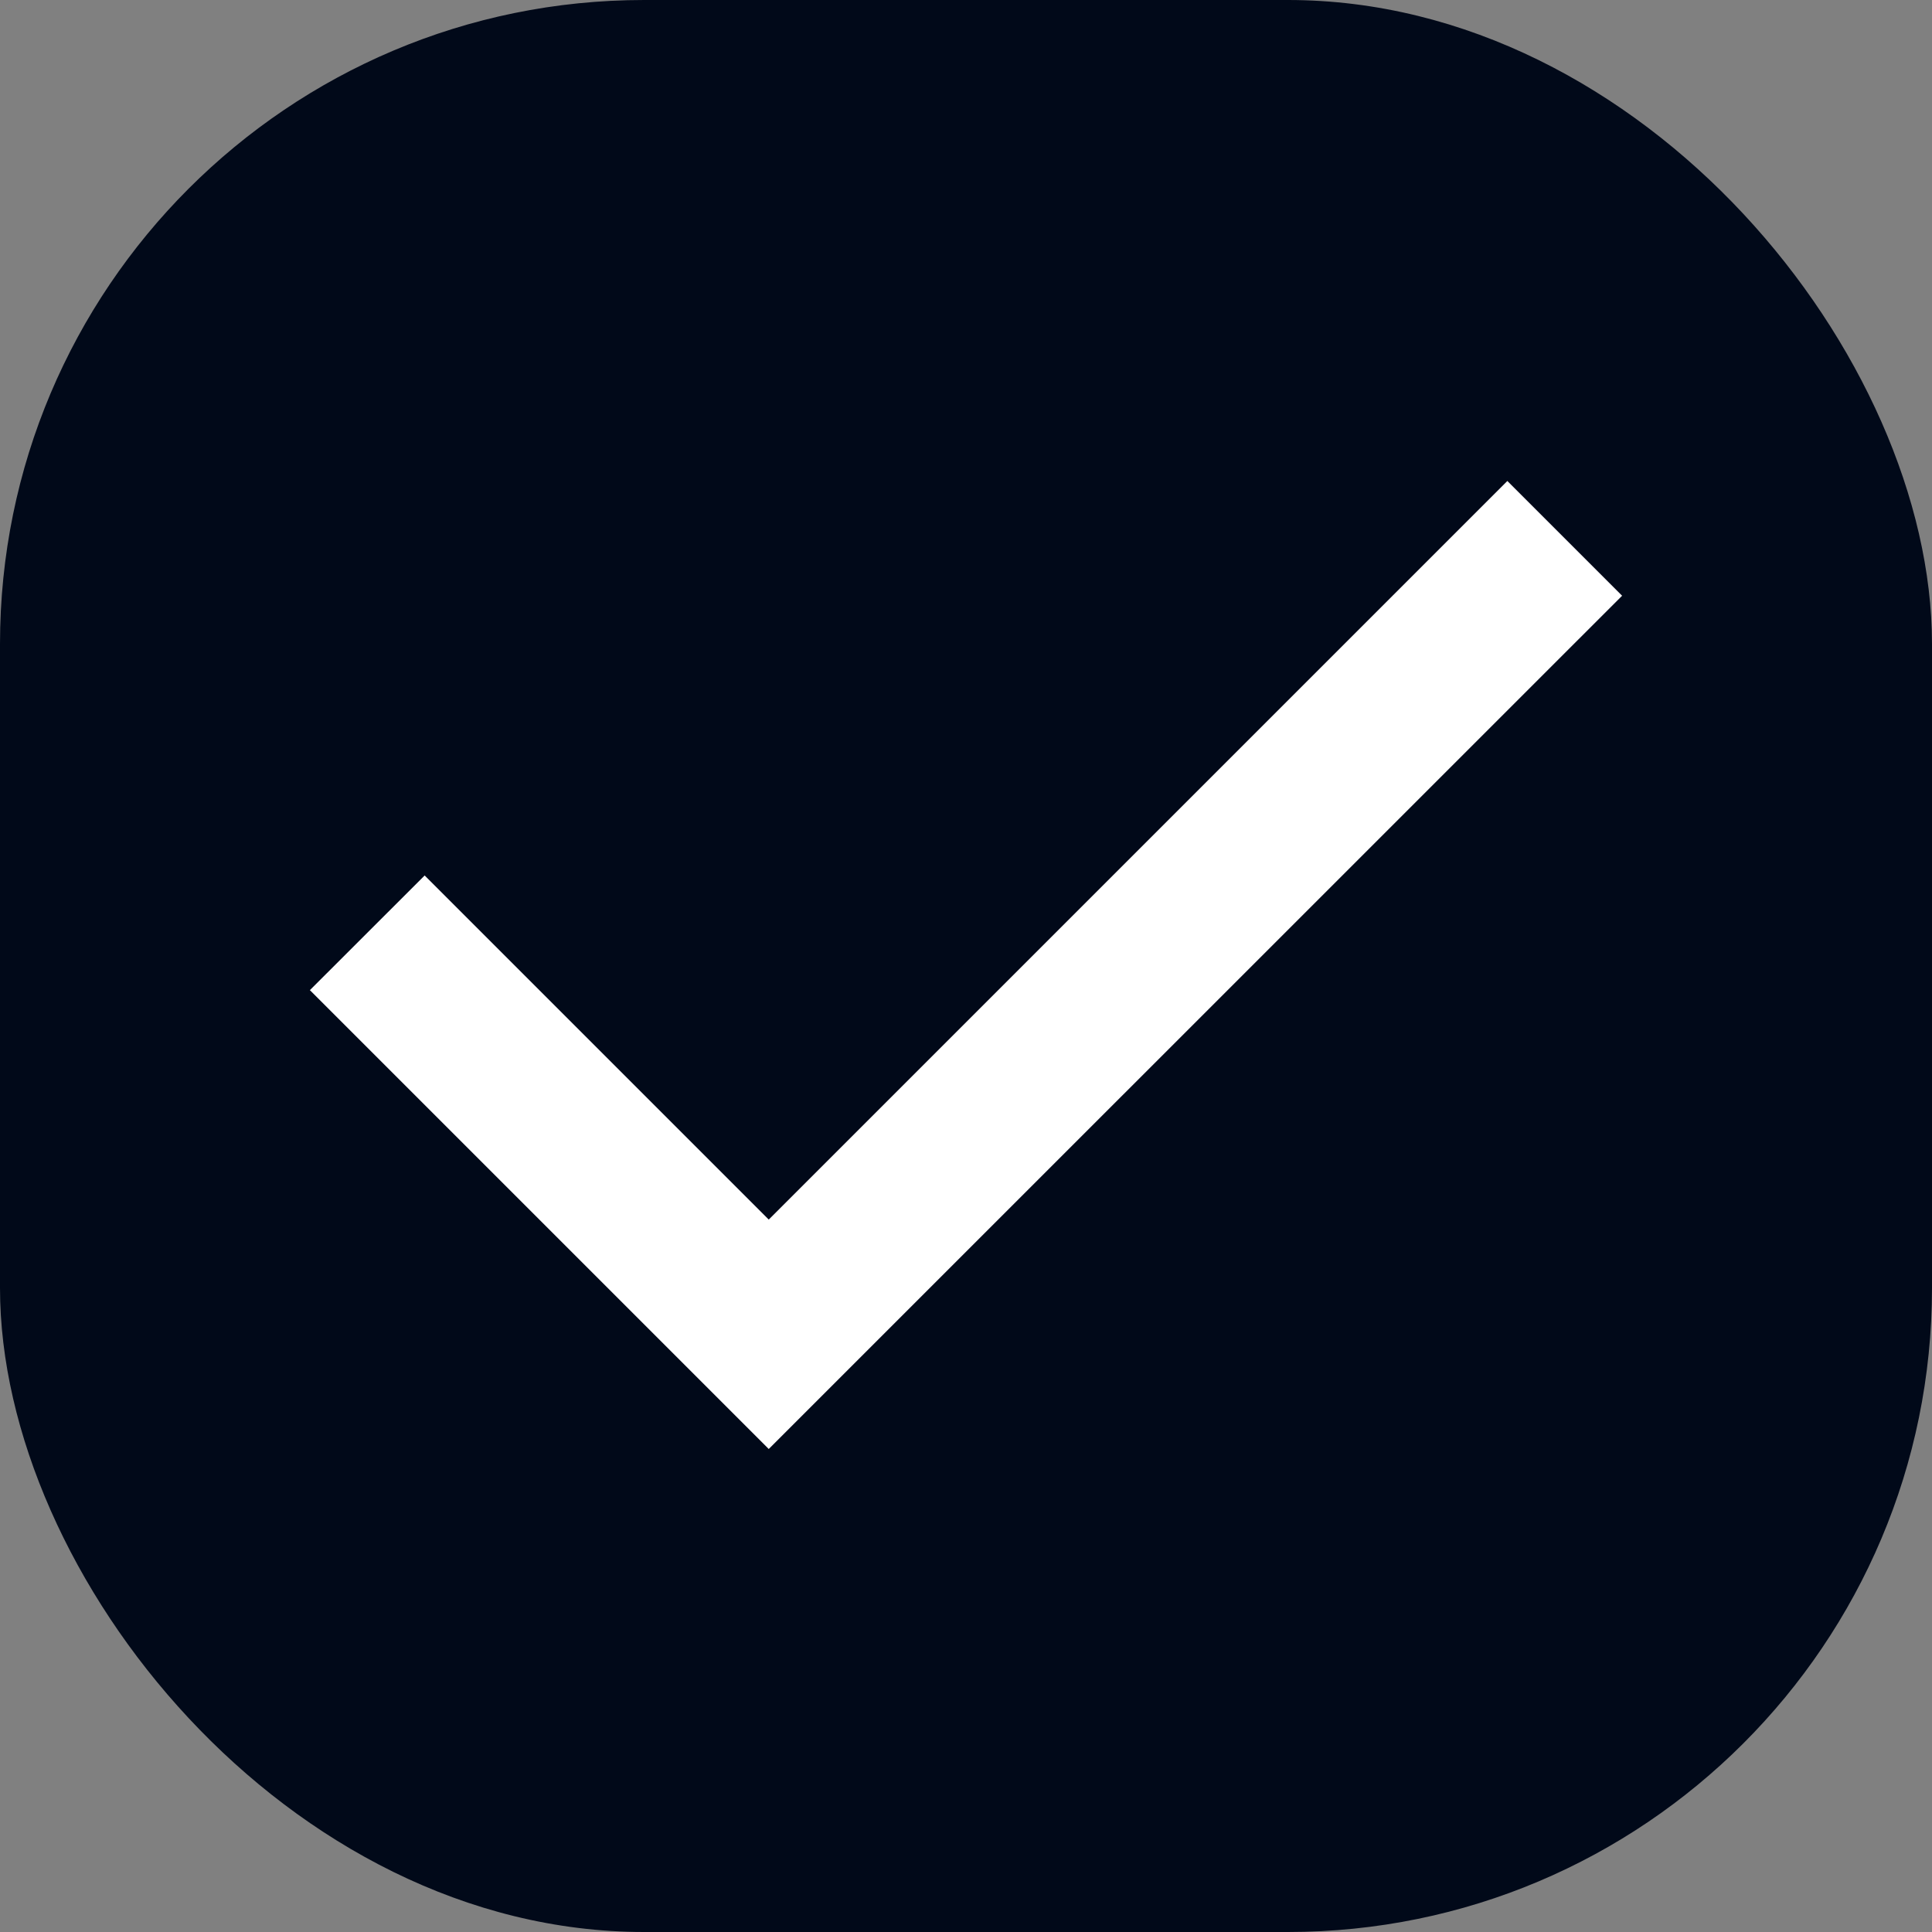 <svg xmlns="http://www.w3.org/2000/svg" width="20" height="20" viewBox="0 0 20 20" fill="none">
  <rect x="0" y="0" width="20" height="20" fill="#808080" stroke="none"/>
  <rect width="20" height="20" rx="6.667" fill="#010919" />
  <path
    d="M7.958 15L3.208 10.25L4.396 9.063L7.958 12.625L15.604 4.979L16.792 6.167L7.958 15Z"
    fill="white" />
</svg>